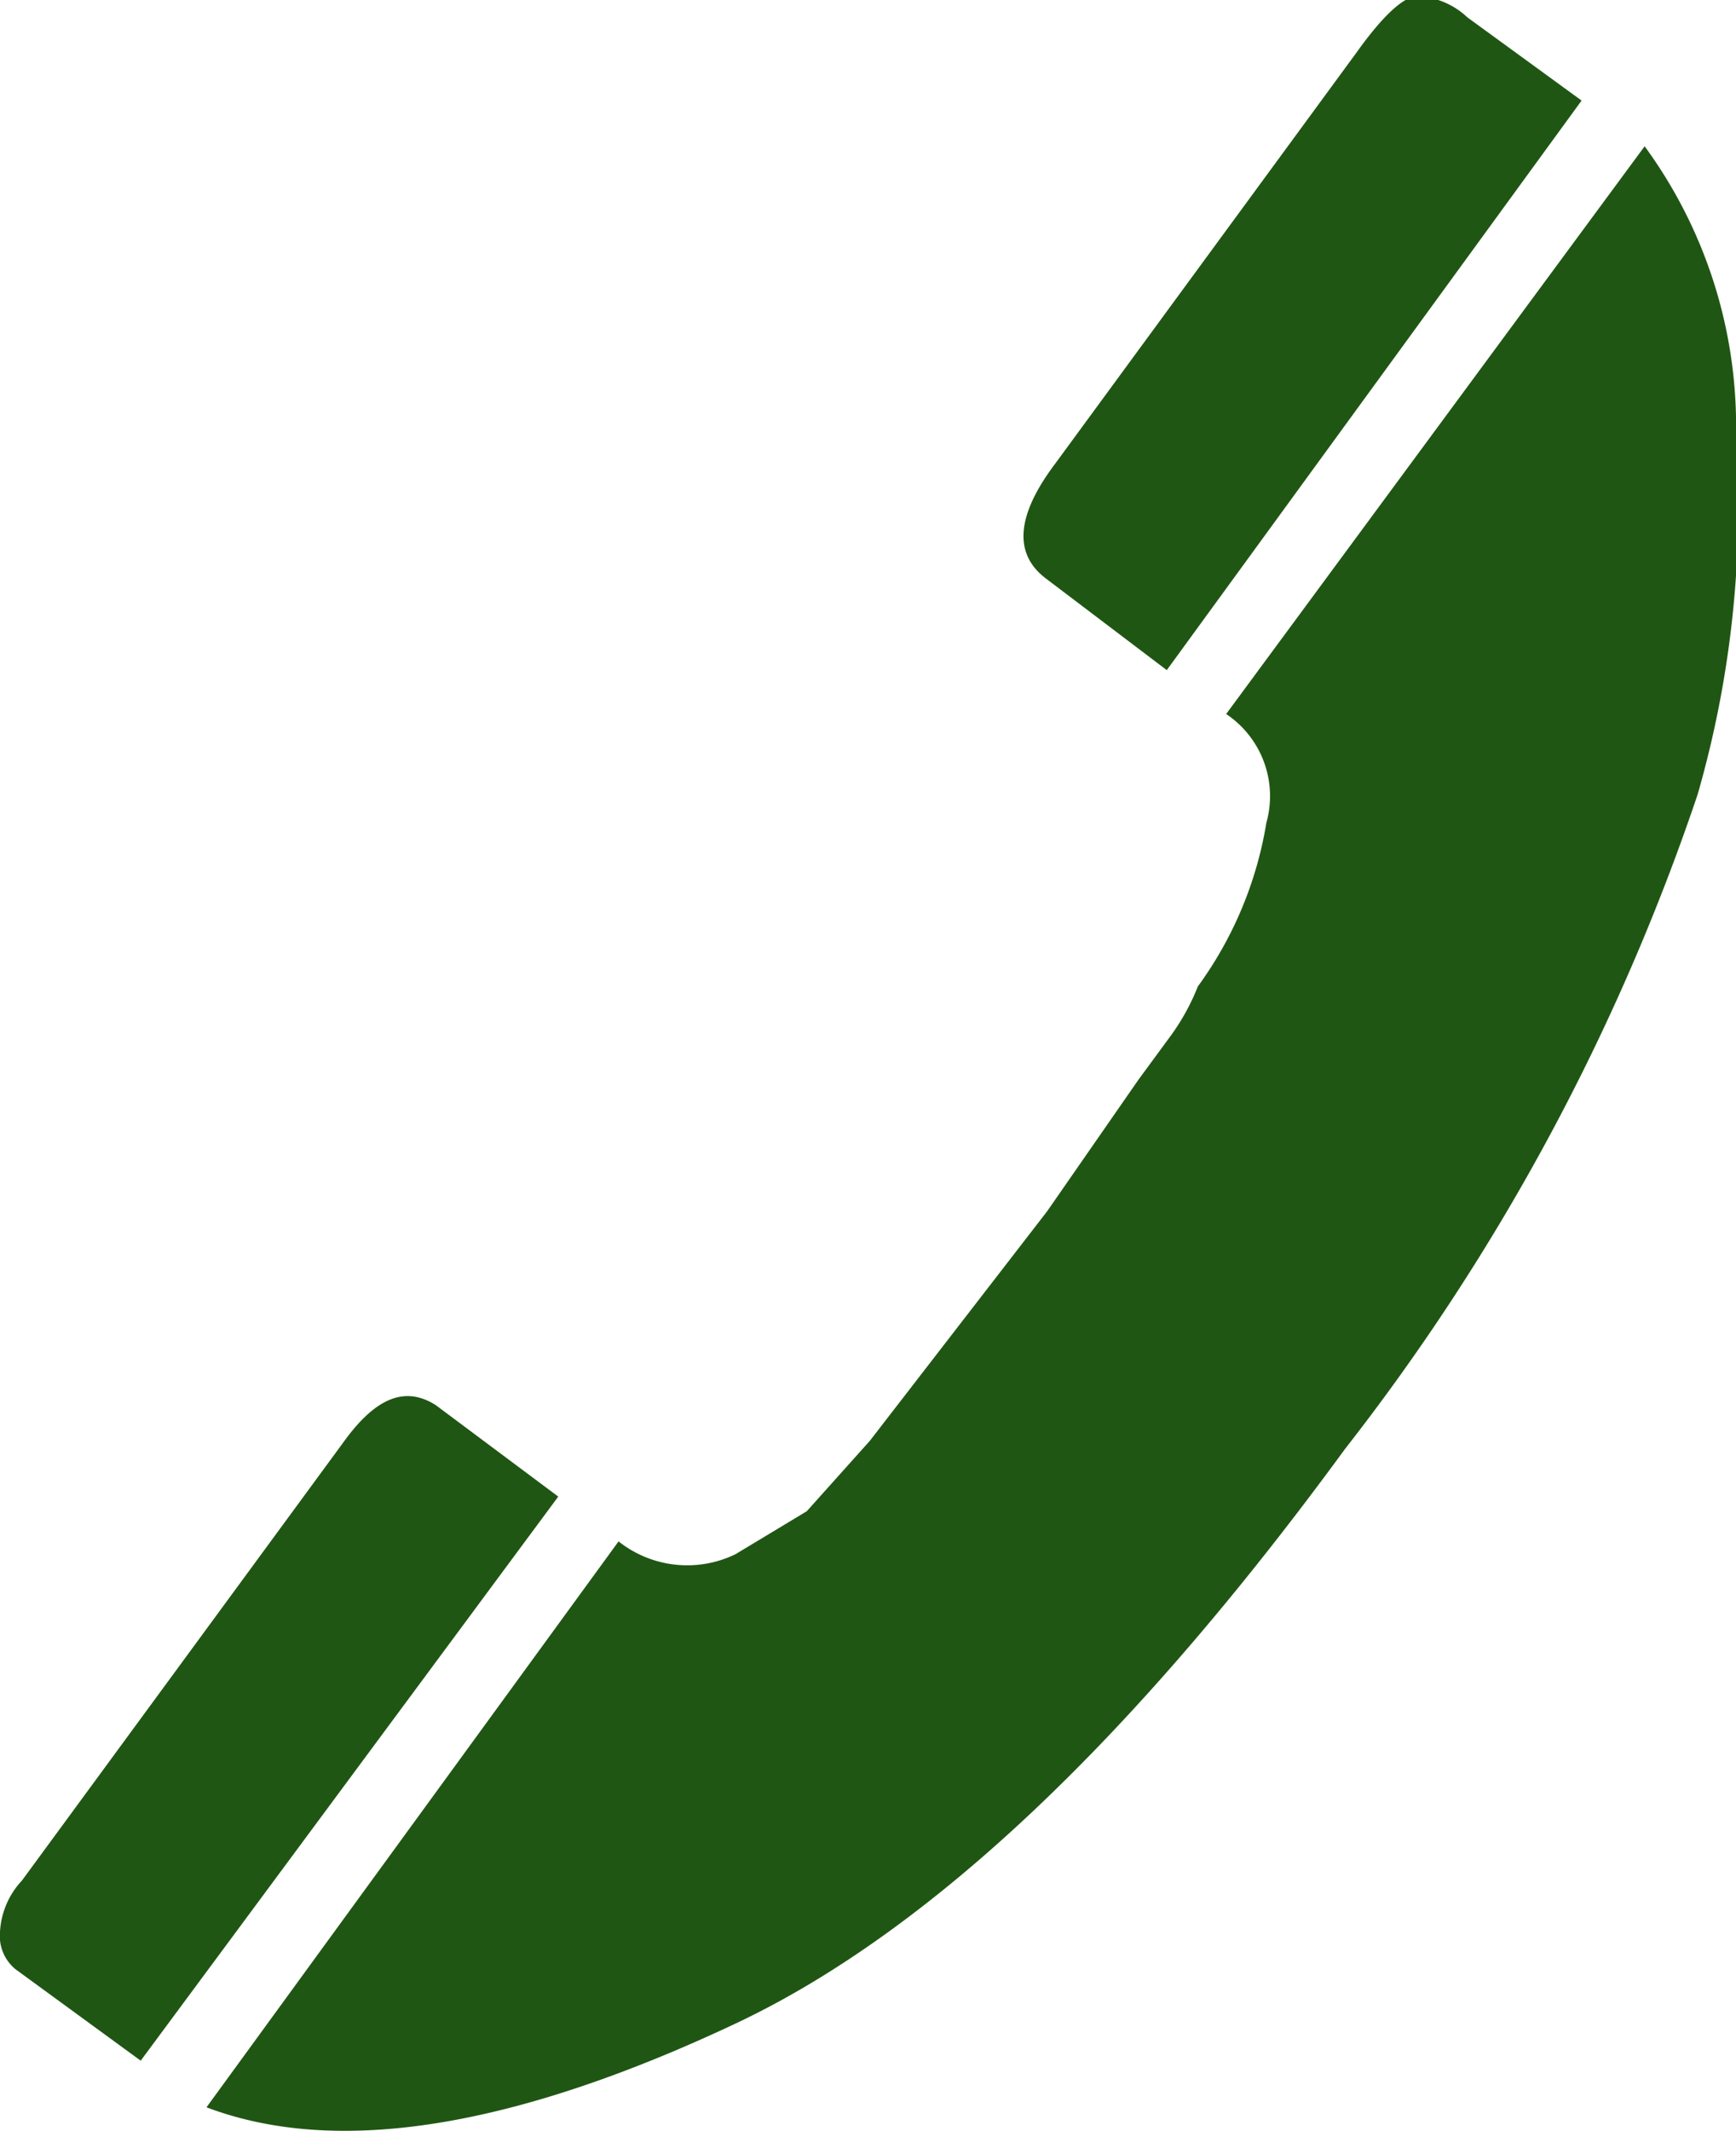 <svg xmlns="http://www.w3.org/2000/svg" viewBox="0 0 19 23.31"><defs><style>.cls-1{fill:#205613;}</style></defs><title>icon_tel</title><g id="レイヤー_2" data-name="レイヤー 2"><g id="TOPページ"><path class="cls-1" d="M6.77,16.86A1.21,1.21,0,0,0,8.05,17l.78-.47.69-.77,1.94-2.51,1-1.44.36-.49a2.42,2.42,0,0,0,.29-.53A4.18,4.18,0,0,0,13.86,9a1.08,1.08,0,0,0-.44-1.19L18,1.6a5.18,5.18,0,0,1,1,3.17,11.4,11.4,0,0,1-.42,3.92,24.15,24.15,0,0,1-3.86,7.16q-3.49,4.77-6.64,6.27-3.68,1.74-5.82.93Zm6-9.53-1.32-1c-.36-.27-.33-.69.1-1.26l3.3-4.5c.3-.42.53-.62.67-.61a.84.84,0,0,1,.54.23l1.25.91ZM1.54,22.54l-1.37-1A.47.47,0,0,1,0,21.13a.89.89,0,0,1,.24-.56l3.53-4.81c.35-.48.67-.6,1-.39l1.34,1Z"/></g></g></svg>